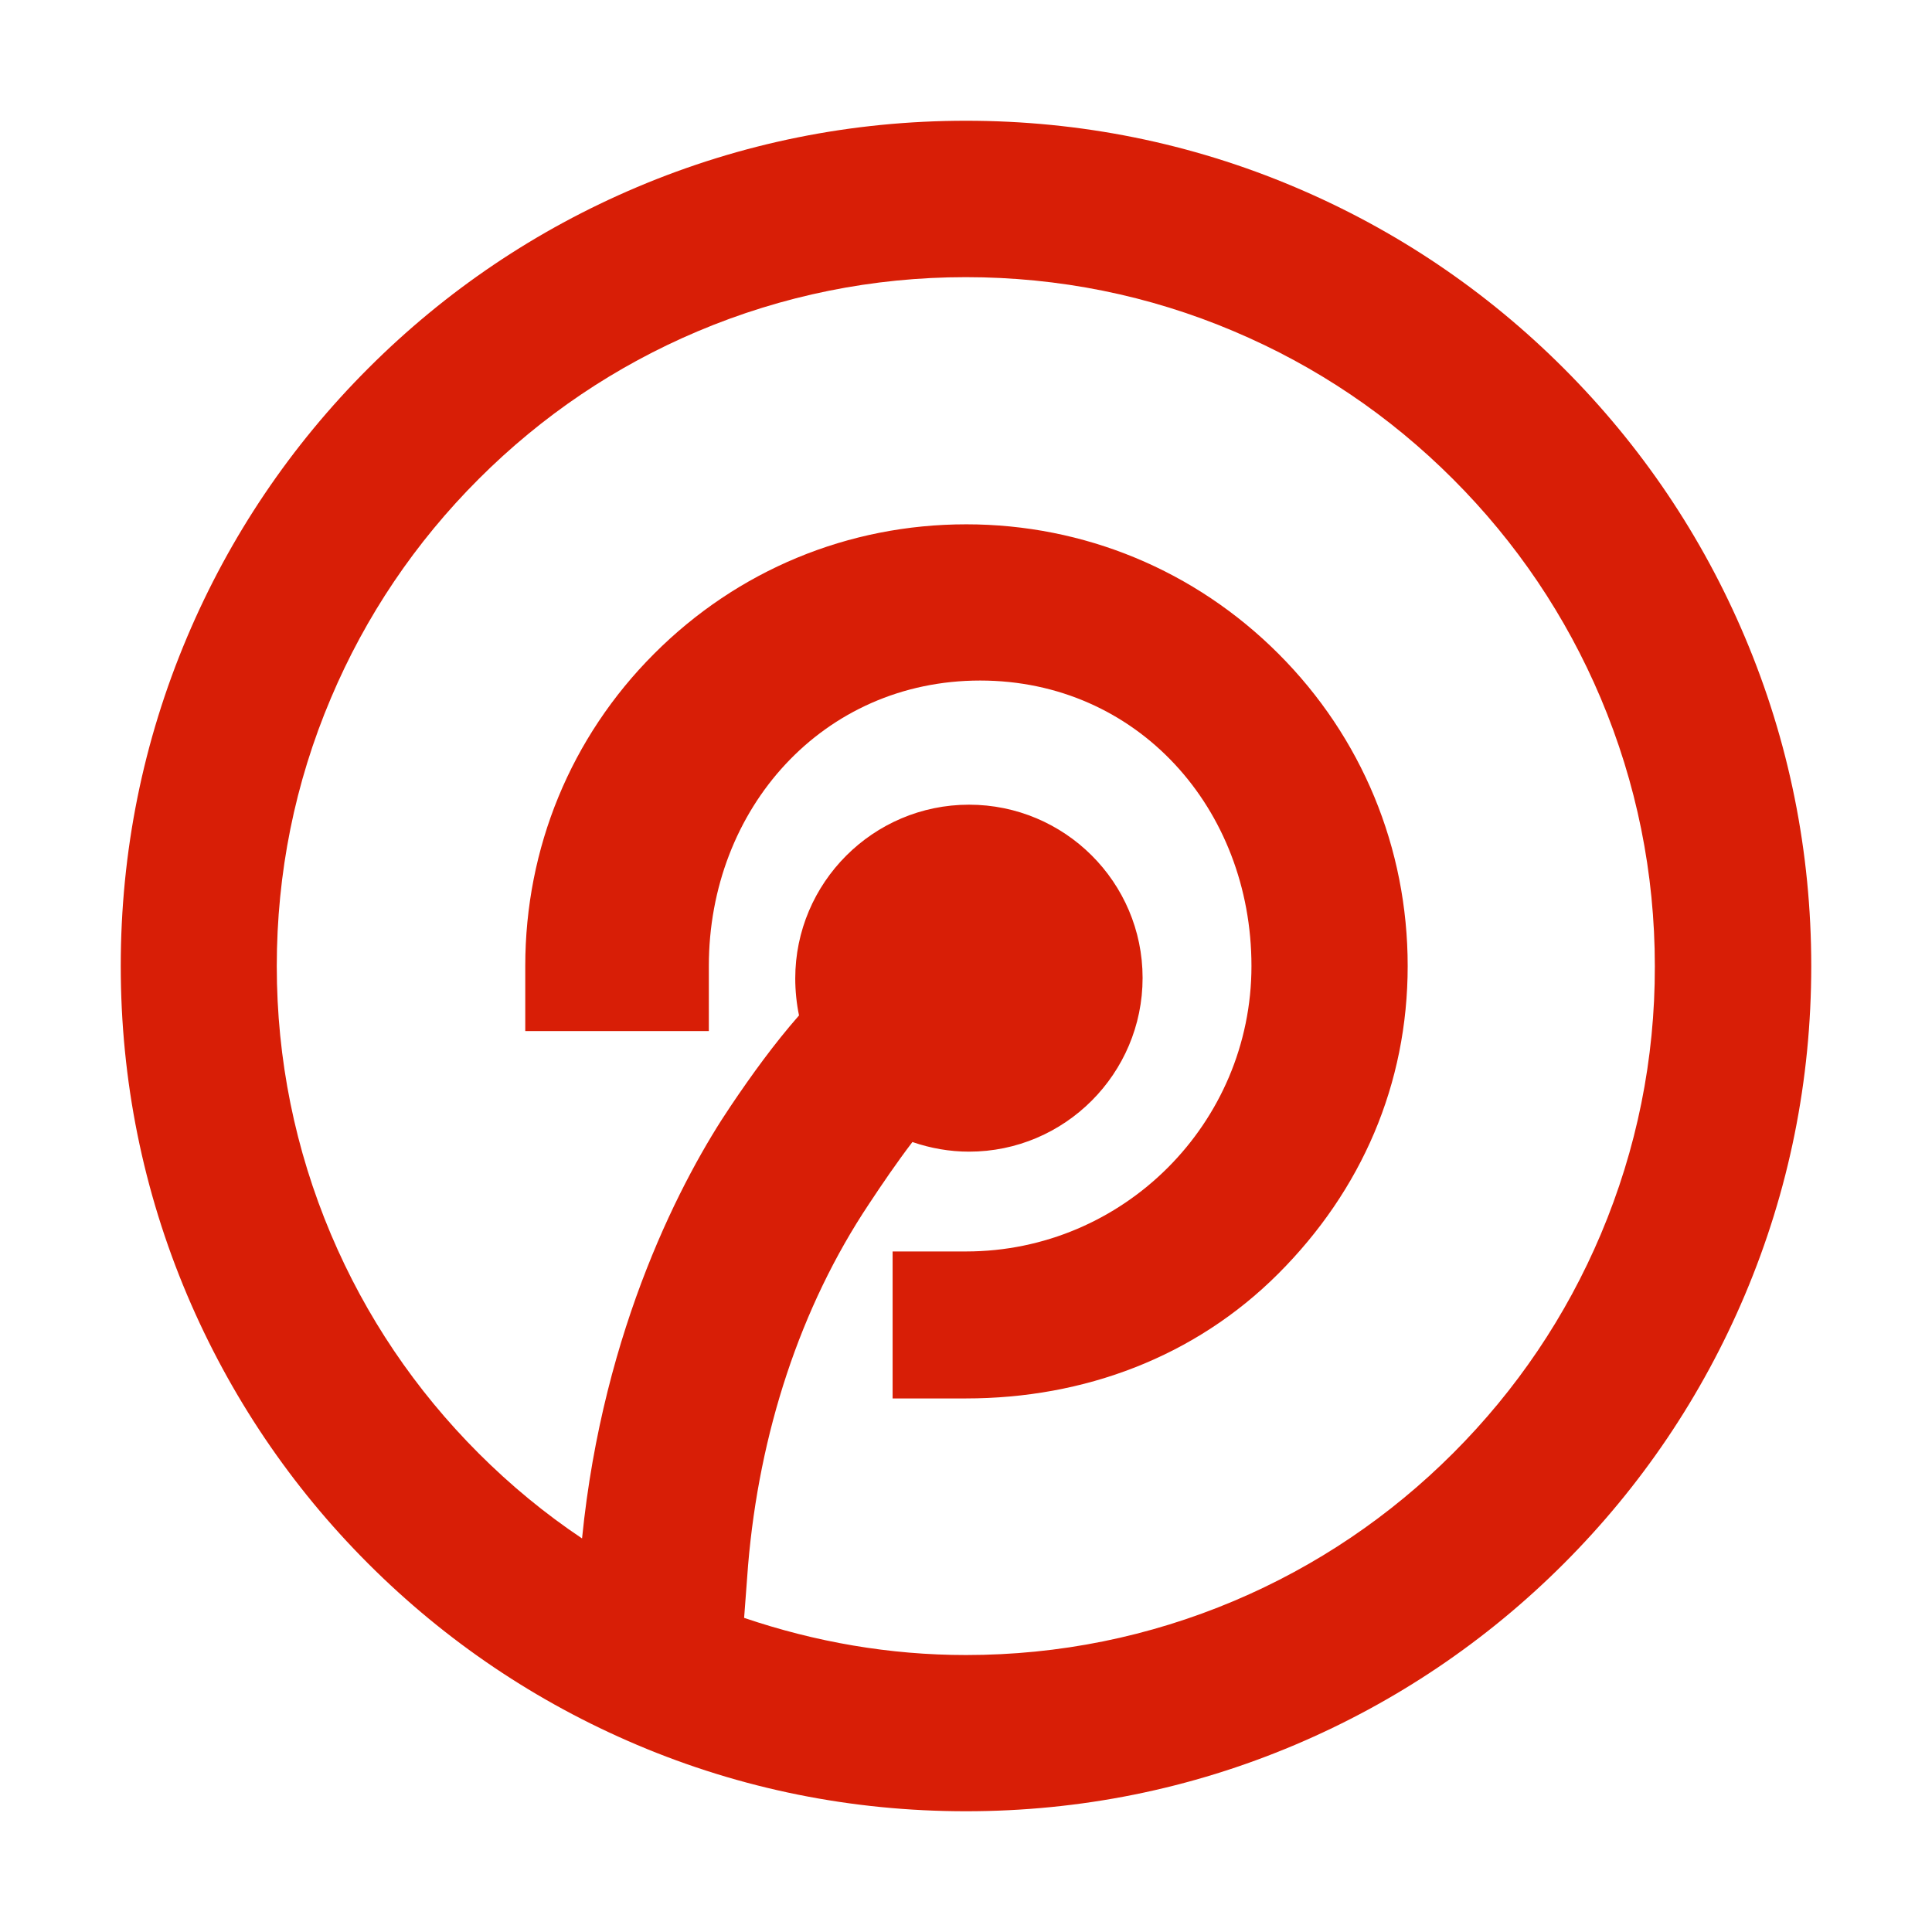 <?xml version="1.0" standalone="no"?><!DOCTYPE svg PUBLIC "-//W3C//DTD SVG 1.1//EN" "http://www.w3.org/Graphics/SVG/1.1/DTD/svg11.dtd"><svg t="1754722184100" class="icon" viewBox="0 0 1024 1024" version="1.1" xmlns="http://www.w3.org/2000/svg" p-id="5541" xmlns:xlink="http://www.w3.org/1999/xlink" width="200" height="200"><path d="M924.8 337.6c-22.6-53.4-54.9-101.3-96-142.4-41.1-41.1-89-73.4-142.4-96C631.2 75.8 572.5 64 512 64S392.9 75.8 337.6 99.2c-53.4 22.6-101.3 54.9-142.4 96-41.1 41.1-73.4 89-96 142.4C75.8 392.9 64 451.5 64 512s11.8 119.1 35.2 174.4c22.6 53.3 54.9 101.3 96 142.4 41.1 41.1 89.1 73.4 142.4 96C392.8 948.2 451.5 960 512 960s119.1-11.8 174.4-35.2c53.3-22.6 101.3-54.9 142.4-96 41.1-41.1 73.4-89 96-142.4C948.2 631.1 960 572.5 960 512s-11.8-119.1-35.2-174.4z m-76.3 316.5c-18.4 43.5-44.7 82.5-78.3 116.1-33.5 33.5-72.6 59.9-116.1 78.3-45 19-92.8 28.7-142.1 28.7-40.5 0-79.9-6.9-117.6-19.7l2.1-27.9c5.9-69.9 27.5-136.6 64.1-191.5 6.8-10.3 14.9-22.2 23-32.8 9.6 3.3 19.7 5.1 30 5.1 50.7 0 92-41.3 92-92.1 0-50.7-41.3-91.8-92-91.8-50.8 0-92.1 41.4-92.1 92.1 0 6.5 0.7 13.4 2 19.6-13 14.8-25.1 31.5-36.2 48-25 37-67.6 117-78.8 229.2-19.6-13.1-37.9-28.2-54.8-45.1-33.6-33.6-59.9-72.6-78.3-116.1-19-45-28.7-92.8-28.7-142.1s9.6-97.1 28.7-142.1c18.4-43.5 44.7-82.5 78.3-116.1 33.6-33.6 72.6-59.9 116.1-78.3 45-19 92.8-28.7 142.1-28.7s97.1 9.6 142.1 28.7c43.5 18.4 82.5 44.7 116.1 78.3 33.6 33.6 59.9 72.6 78.3 116.1 19 45 28.7 92.8 28.7 142.1 0.1 49.2-9.6 97-28.6 142zM512.1 277.9c-62.5 0-121.2 24.3-165.4 68.6-44.2 44.2-68.3 103-68.3 165.5v34.5h97.3V512c0-83.4 60.4-151.3 143.8-151.3S663.3 428.6 663.3 512 595.4 663.3 512 663.3h-38.9v77.9H512c62.5 0 121.3-21.9 165.5-66.1 44.2-44.2 68.6-100.5 68.6-163.1s-24.3-121.3-68.5-165.5-103-68.6-165.5-68.6z" fill="#d81e06" p-id="5542"></path></svg>